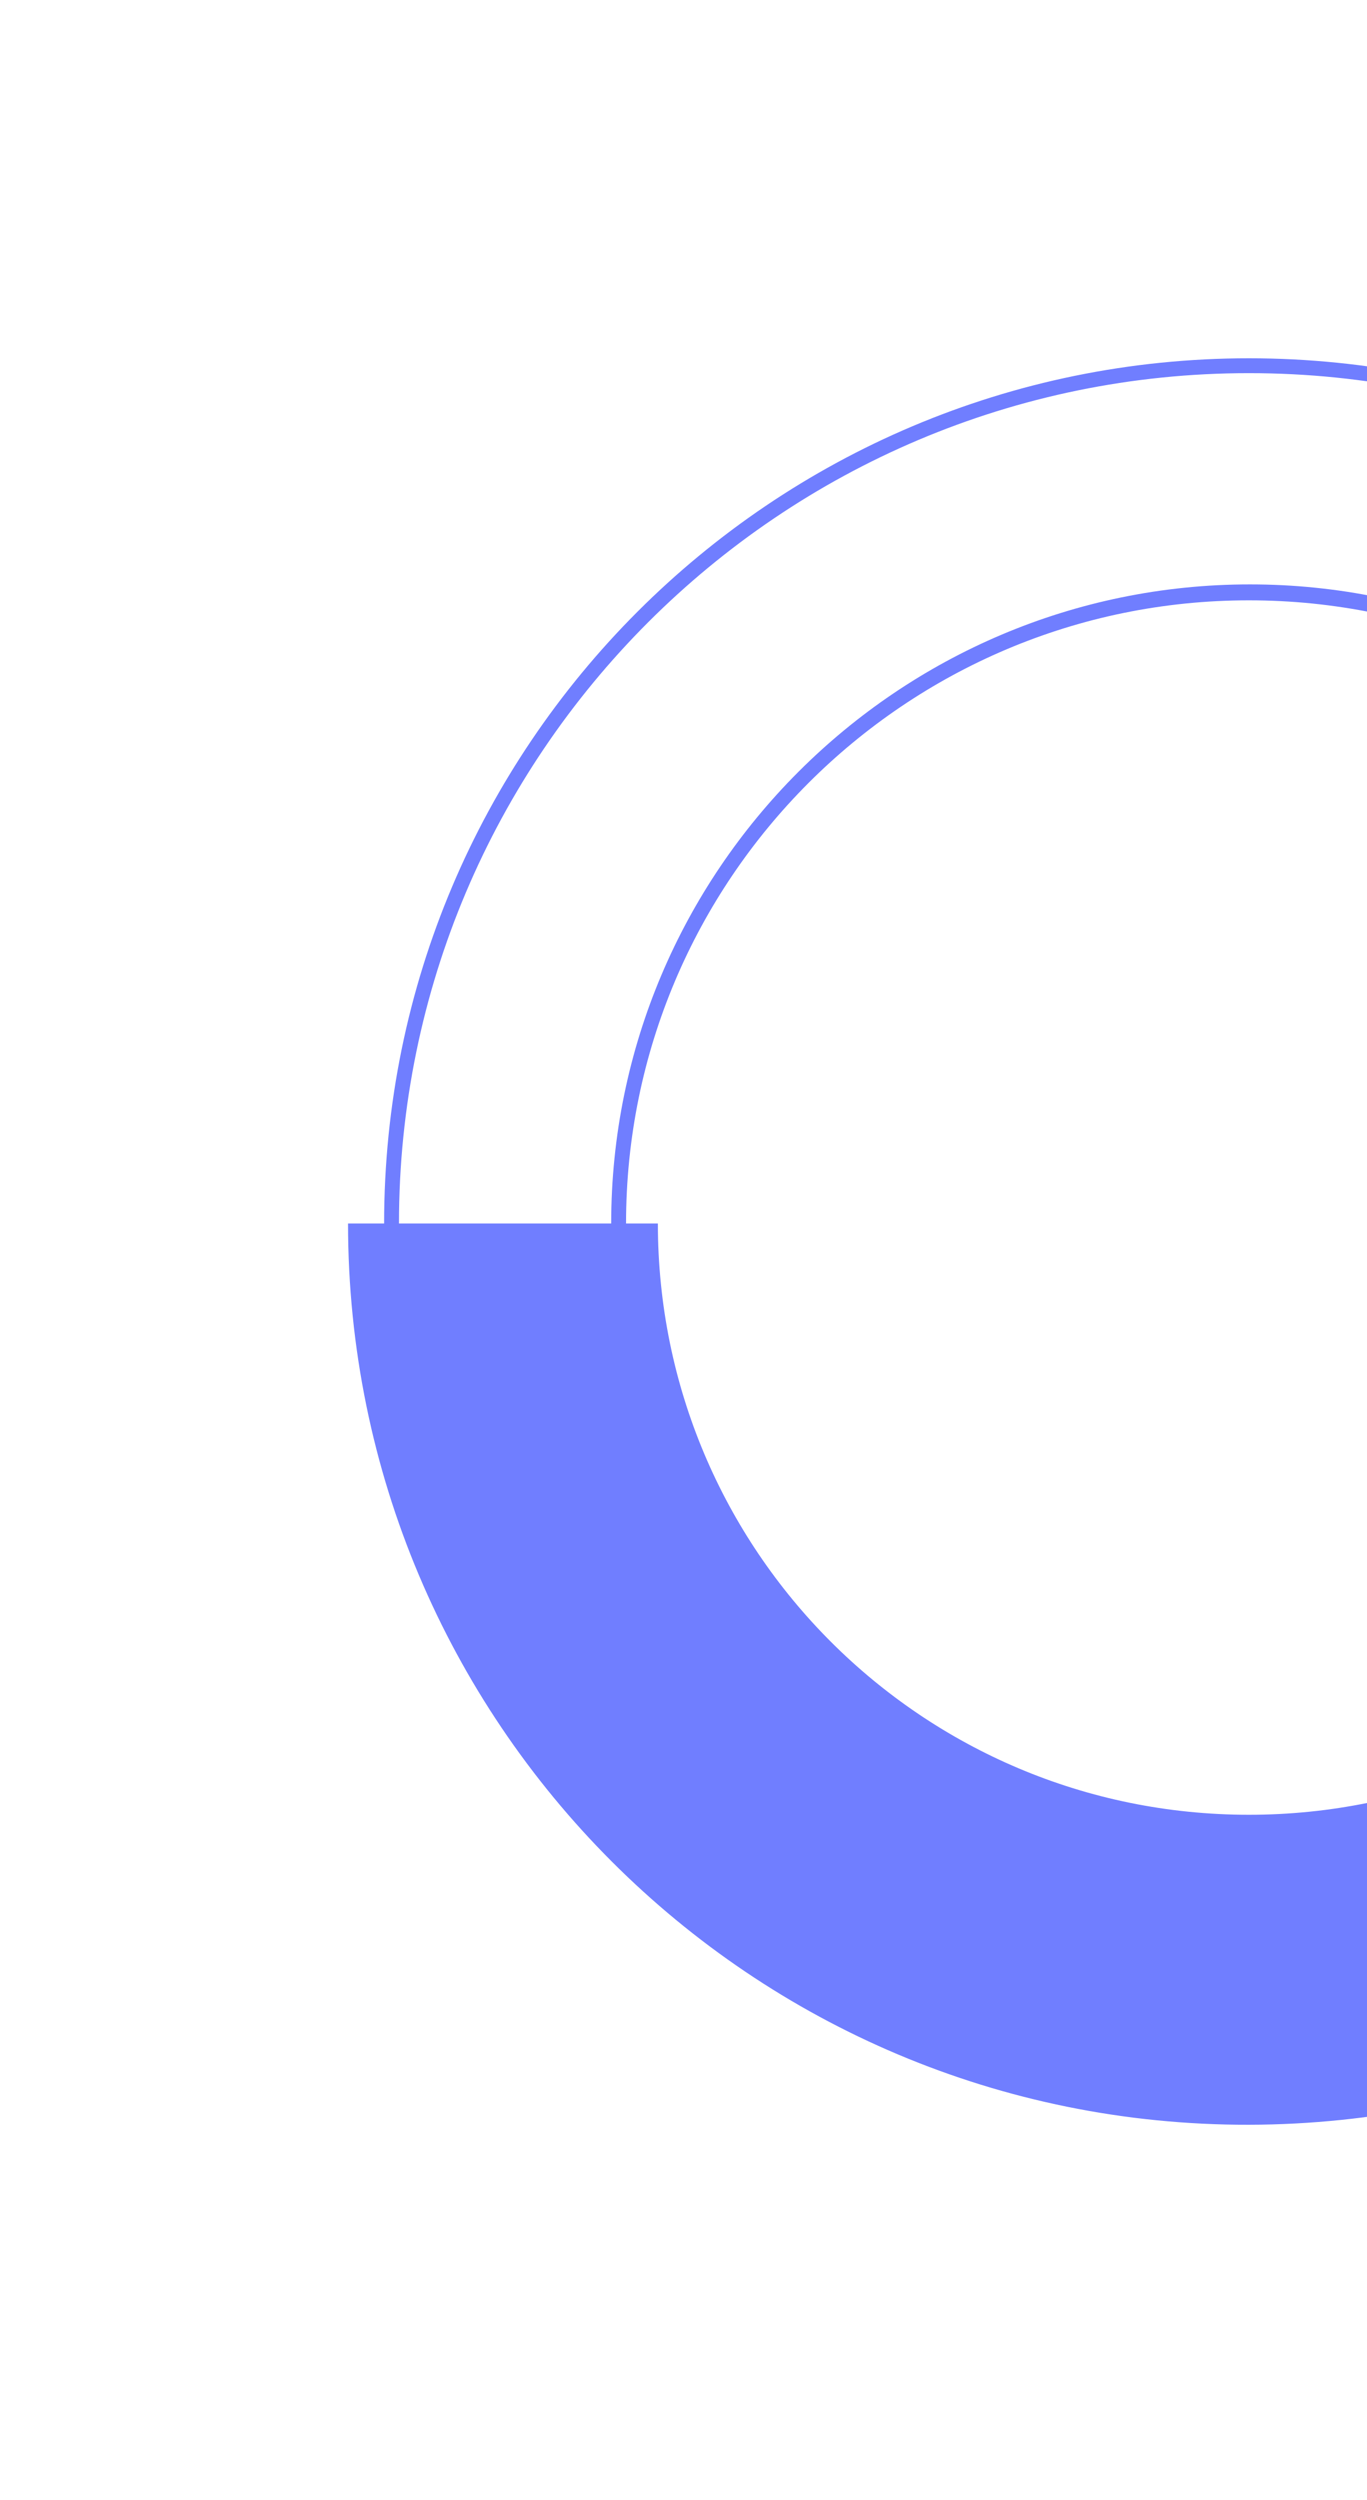 <svg width="122" height="223" viewBox="0 0 122 223" fill="none" xmlns="http://www.w3.org/2000/svg">
<path d="M111.461 184.996C69.604 184.996 35.607 150.999 35.607 109.142C35.607 67.284 69.604 33.287 111.461 33.287C153.318 33.287 187.316 67.284 187.316 109.142C187.316 150.999 153.318 184.996 111.461 184.996ZM111.461 186.322C154.076 186.322 188.641 151.756 188.641 109.142C188.641 66.527 154.076 31.961 111.461 31.961C68.846 31.961 34.281 66.527 34.281 109.142C34.281 151.756 68.846 186.322 111.461 186.322Z" fill="#707EFF"/>
<path d="M111.461 164.73C80.779 164.73 55.873 139.824 55.873 109.142C55.873 78.459 80.779 53.553 111.461 53.553C142.144 53.553 167.05 78.459 167.05 109.142C167.05 139.824 142.144 164.73 111.461 164.73ZM111.556 166.151C142.996 166.151 168.565 140.582 168.565 109.142C168.565 77.701 142.996 52.132 111.556 52.132C80.116 52.132 54.547 77.701 54.547 109.142C54.452 140.487 80.116 166.151 111.556 166.151Z" fill="#707EFF"/>
<path d="M111.461 161.889C82.294 161.889 58.713 138.309 58.713 109.142H31.061C31.061 153.65 67.047 189.636 111.461 189.542C155.875 189.447 191.956 153.556 191.861 109.142L164.209 109.142C164.209 138.309 140.629 161.889 111.461 161.889Z" fill="#707EFF"/>
</svg>

